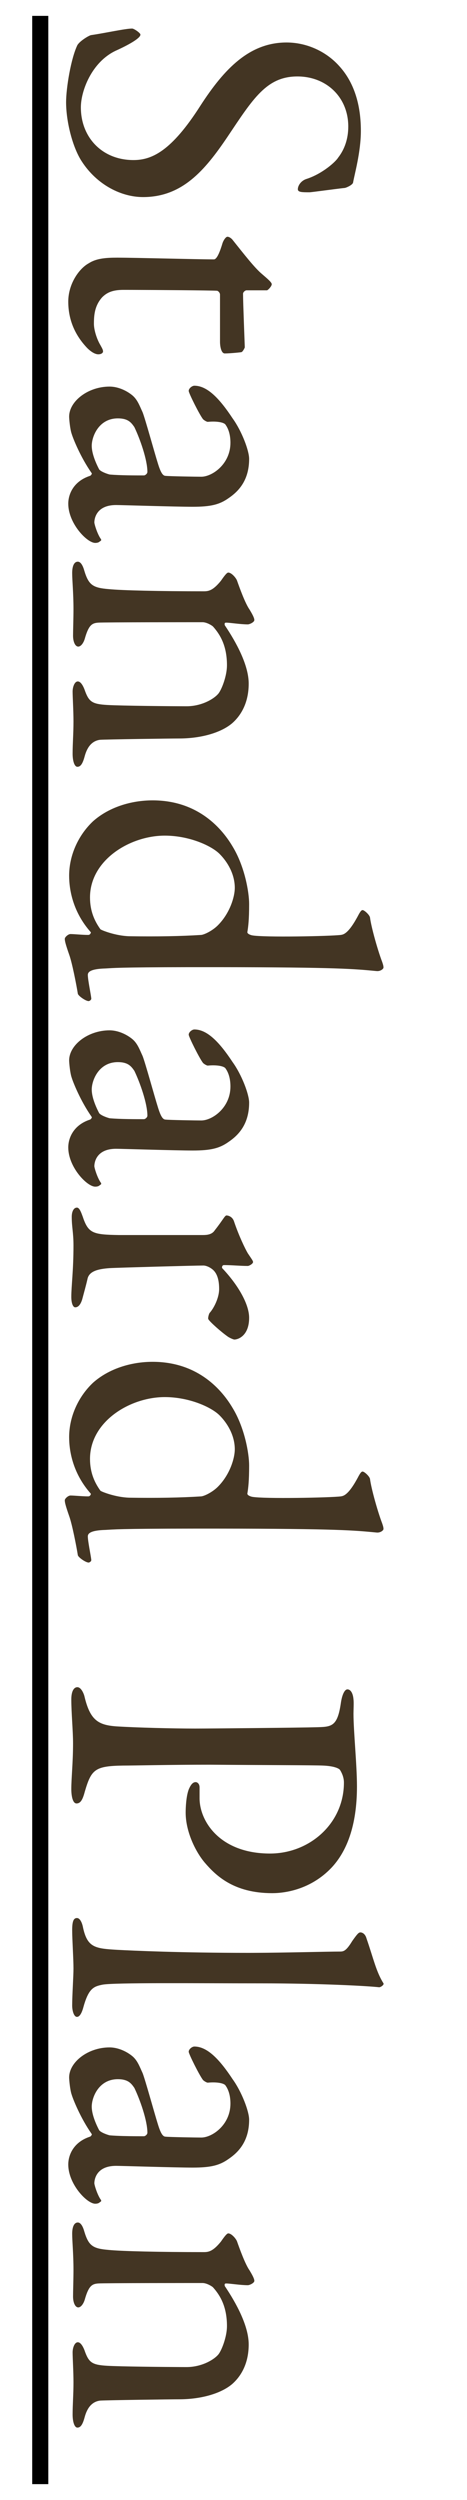<?xml version="1.0" encoding="UTF-8"?>
<svg width="29px" height="155px" viewBox="0 0 29 155" version="1.1" xmlns="http://www.w3.org/2000/svg" xmlns:xlink="http://www.w3.org/1999/xlink">
    <rect x="0" y="0" width="29" height="155" fill="#808080" stroke="none"/>
    <title>planname1</title>
    <g id="Page-1" stroke="none" stroke-width="1" fill="none" fill-rule="evenodd">
        <g id="online-shop_通常商品" transform="translate(-1047, -2847)">
            <rect id="Rectangle-6" stroke="#F1F1F1" fill="#FFFFFF" x="270.5" y="2765.5" width="899" height="1120"></rect>
            <g id="Group-34" transform="translate(1047.5, 2848)">
                <line x1="2" y1="0.484" x2="2" y2="152.516" id="Line-15" stroke="#000000" stroke-linecap="square"></line>
                <path d="M-56.384,84.959 C-55.169,84.959 -53.576,84.554 -52.712,83.987 C-51.254,83.042 -50.498,81.53 -50.498,80.18 C-50.498,77.75 -52.145,76.346 -54.224,74.942 C-56.6,73.349 -57.977,72.512 -57.977,70.595 C-57.977,68.786 -56.681,67.436 -54.872,67.436 C-54.089,67.436 -53.441,67.679 -52.955,68.057 C-52.685,68.219 -51.956,69.029 -51.632,70.001 C-51.524,70.379 -51.2,70.568 -50.984,70.568 C-50.795,70.568 -50.795,70.298 -50.795,69.839 C-50.795,69.731 -51.011,68.165 -51.065,67.652 C-51.065,67.598 -51.227,67.193 -51.389,67.139 C-51.875,67.058 -53.279,66.653 -54.602,66.653 C-56.492,66.653 -57.761,67.22 -58.598,67.976 C-59.516,68.786 -60.083,70.001 -60.083,71.27 C-60.083,73.565 -58.463,75.131 -56.168,76.616 C-53.333,78.425 -52.793,79.64 -52.793,80.774 C-52.793,82.718 -54.197,84.041 -56.06,84.041 C-57.086,84.041 -58.868,83.366 -59.57,81.881 C-59.948,81.044 -60.353,80.342 -60.569,80.342 C-60.677,80.342 -60.947,80.747 -60.947,80.855 C-60.947,81.287 -60.677,82.475 -60.542,83.393 C-60.542,83.501 -60.191,84.095 -59.921,84.257 C-59.084,84.662 -57.248,84.959 -56.384,84.959 Z M-44.016,84.824 C-42.801,84.824 -41.856,84.338 -41.127,83.636 C-40.938,83.447 -40.749,83.177 -40.749,82.961 C-40.749,82.718 -40.884,82.664 -40.911,82.664 C-41.019,82.664 -41.073,82.691 -41.316,82.826 C-41.721,83.069 -42.288,83.231 -42.639,83.231 C-43.206,83.231 -43.773,83.177 -44.286,82.718 C-44.583,82.421 -44.745,82.07 -44.745,81.395 L-44.744,80.894 C-44.739,79.288 -44.715,76.072 -44.691,75.59 C-44.691,75.536 -44.583,75.401 -44.448,75.401 L-41.505,75.401 L-41.505,75.401 C-41.316,75.401 -40.803,75.347 -40.803,75.104 C-40.803,74.753 -40.884,73.997 -40.884,74.078 C-40.884,73.997 -41.154,73.862 -41.181,73.862 C-41.289,73.862 -43.908,73.97 -44.502,73.97 C-44.61,73.97 -44.718,73.835 -44.718,73.754 L-44.718,72.485 L-44.718,72.485 C-44.718,72.431 -44.961,72.188 -45.096,72.188 C-45.204,72.188 -45.393,72.404 -45.717,72.782 C-46.095,73.241 -46.932,73.889 -47.877,74.645 C-47.958,74.726 -48.039,74.834 -48.039,74.942 C-48.039,75.023 -47.877,75.158 -47.661,75.239 C-47.121,75.401 -46.635,75.59 -46.635,75.779 C-46.635,76.724 -46.743,80.774 -46.743,81.773 C-46.743,82.529 -46.689,83.096 -46.392,83.555 C-46.068,84.149 -45.123,84.824 -44.016,84.824 Z M-31.486,84.824 C-30.271,84.824 -29.056,83.663 -29.056,83.15 C-29.056,83.123 -29.056,82.961 -29.137,82.88 C-29.191,82.799 -29.218,82.745 -29.299,82.799 C-29.596,83.015 -30.217,83.204 -30.325,83.204 C-30.541,83.204 -31.405,83.096 -31.405,81.854 C-31.405,81.557 -31.297,78.155 -31.297,77.102 C-31.297,75.968 -31.432,75.428 -31.837,74.861 C-32.242,74.267 -32.917,73.592 -34.267,73.592 C-34.78,73.592 -35.995,74.051 -36.778,74.618 C-38.047,75.455 -38.803,76.211 -38.803,76.994 C-38.803,77.129 -38.641,77.345 -38.479,77.345 C-38.344,77.345 -36.994,76.67 -36.724,76.454 C-36.67,76.4 -36.562,76.238 -36.562,76.157 C-36.616,75.617 -36.535,75.131 -36.373,75.05 C-36.184,74.915 -35.833,74.753 -35.266,74.753 C-33.943,74.753 -33.16,75.887 -33.16,76.562 C-33.16,76.886 -33.187,78.533 -33.214,78.776 C-33.214,78.938 -33.376,79.073 -33.997,79.262 C-34.591,79.451 -36.751,80.045 -37.156,80.207 C-37.561,80.396 -37.966,80.531 -38.236,80.882 C-38.533,81.26 -38.749,81.773 -38.749,82.259 C-38.749,83.609 -37.831,84.77 -36.886,84.77 C-36.751,84.77 -36.103,84.716 -35.806,84.608 C-35.536,84.527 -34.375,84.068 -33.376,83.366 C-33.322,83.339 -33.214,83.447 -33.214,83.474 C-32.89,84.473 -32.107,84.824 -31.486,84.824 Z M-35.077,83.366 C-35.644,83.366 -36.778,82.934 -36.778,81.746 C-36.778,81.098 -36.508,80.909 -36.238,80.72 C-35.509,80.369 -34.213,79.91 -33.457,79.91 C-33.349,79.91 -33.241,80.045 -33.241,80.126 C-33.241,80.666 -33.241,81.584 -33.295,82.232 C-33.295,82.286 -33.457,82.799 -33.619,82.907 C-34.132,83.177 -34.672,83.366 -35.077,83.366 Z M-27.191,84.581 C-26.732,84.581 -25.949,84.5 -24.95,84.5 C-24.383,84.5 -23.627,84.527 -23.303,84.527 C-22.925,84.527 -22.628,84.392 -22.628,84.203 C-22.628,84.041 -22.844,83.879 -23.114,83.798 C-23.978,83.555 -24.086,83.339 -24.113,82.961 C-24.14,82.637 -24.14,76.832 -24.14,76.481 C-24.14,76.238 -23.951,75.914 -23.87,75.833 C-23.357,75.374 -22.655,74.969 -21.467,74.969 C-20.846,74.969 -20.036,75.266 -19.739,75.482 C-19.415,75.725 -18.929,76.508 -18.929,77.48 C-18.929,78.263 -18.956,81.53 -19.01,82.421 C-19.064,83.312 -19.199,83.528 -19.847,83.771 C-20.171,83.879 -20.468,84.041 -20.468,84.23 C-20.468,84.446 -20.09,84.554 -19.847,84.554 C-19.496,84.554 -18.659,84.5 -17.984,84.5 C-17.228,84.5 -16.607,84.554 -15.986,84.554 C-15.554,84.554 -15.176,84.446 -15.176,84.257 C-15.176,84.068 -15.338,83.933 -15.851,83.798 C-16.526,83.609 -16.796,83.258 -16.85,82.853 C-16.877,82.475 -16.931,78.452 -16.931,77.939 C-16.931,76.589 -17.282,75.347 -17.876,74.645 C-18.254,74.213 -19.01,73.619 -20.333,73.619 C-21.467,73.619 -22.871,74.375 -23.951,75.104 C-23.978,75.104 -24.113,75.158 -24.113,75.023 C-24.113,74.78 -24.005,74.132 -24.005,73.673 C-24.005,73.565 -24.14,73.268 -24.275,73.268 C-24.41,73.268 -24.653,73.403 -24.923,73.565 C-25.301,73.835 -26.273,74.186 -26.732,74.348 C-26.921,74.429 -27.218,74.699 -27.218,74.888 C-27.218,74.969 -27.056,75.104 -26.705,75.347 C-26.111,75.833 -26.057,76.103 -26.057,76.4 C-26.057,79.154 -26.111,81.503 -26.192,82.313 C-26.273,83.285 -26.435,83.555 -27.326,83.825 C-27.623,83.906 -27.893,84.041 -27.893,84.23 C-27.893,84.473 -27.596,84.581 -27.191,84.581 Z M-4.509,85.04 C-4.374,85.04 -4.158,84.986 -3.537,84.77 C-3.024,84.581 -1.62,84.311 -1.107,84.23 C-0.972,84.203 -0.648,83.744 -0.648,83.555 C-0.648,83.528 -0.702,83.393 -0.81,83.393 C-1.08,83.42 -1.971,83.609 -2.268,83.609 C-2.43,83.609 -2.646,83.501 -2.673,82.502 C-2.698,82.02 -2.747,81.824 -2.753,77.29 L-2.753,75.531 C-2.746,68.018 -2.641,67.063 -2.511,65.681 C-2.484,65.438 -2.646,65.249 -2.727,65.249 C-2.835,65.249 -2.916,65.276 -3.078,65.33 C-3.78,65.6 -5.211,66.005 -5.832,66.086 C-5.994,66.113 -6.291,66.437 -6.291,66.545 C-6.291,66.599 -6.264,66.653 -6.021,66.788 C-4.779,67.436 -4.779,67.76 -4.752,67.895 C-4.671,68.543 -4.59,72.674 -4.725,73.403 C-4.752,73.538 -4.833,73.727 -4.941,73.7 C-5.265,73.646 -5.697,73.592 -6.669,73.592 C-7.398,73.592 -8.991,73.862 -10.233,74.618 C-11.556,75.401 -13.095,76.94 -13.095,79.586 C-13.095,80.936 -12.663,82.313 -11.799,83.285 C-10.962,84.176 -9.72,84.77 -8.424,84.77 C-7.533,84.77 -6.156,84.527 -4.914,83.42 C-4.86,83.42 -4.752,83.474 -4.752,83.582 C-4.752,83.96 -4.806,84.446 -4.806,84.689 C-4.806,84.824 -4.617,85.04 -4.509,85.04 Z M-7.074,83.474 C-9.396,83.474 -10.908,80.99 -10.908,78.83 C-10.908,77.318 -10.287,75.941 -9.774,75.428 C-9.288,74.942 -8.532,74.483 -7.668,74.483 C-7.128,74.483 -6.102,74.78 -5.346,75.536 C-5.022,75.86 -4.779,76.346 -4.752,76.562 C-4.671,77.831 -4.644,79.316 -4.671,81.044 C-4.698,81.908 -5.049,82.772 -5.103,82.826 C-5.589,83.177 -6.21,83.474 -7.074,83.474 Z M8.426,84.824 C9.641,84.824 10.856,83.663 10.856,83.15 C10.856,83.123 10.856,82.961 10.775,82.88 C10.721,82.799 10.694,82.745 10.613,82.799 C10.316,83.015 9.695,83.204 9.587,83.204 C9.371,83.204 8.507,83.096 8.507,81.854 C8.507,81.557 8.615,78.155 8.615,77.102 C8.615,75.968 8.48,75.428 8.075,74.861 C7.67,74.267 6.995,73.592 5.645,73.592 C5.132,73.592 3.917,74.051 3.134,74.618 C1.865,75.455 1.109,76.211 1.109,76.994 C1.109,77.129 1.271,77.345 1.433,77.345 C1.568,77.345 2.918,76.67 3.188,76.454 C3.242,76.4 3.35,76.238 3.35,76.157 C3.296,75.617 3.377,75.131 3.539,75.05 C3.728,74.915 4.079,74.753 4.646,74.753 C5.969,74.753 6.752,75.887 6.752,76.562 C6.752,76.886 6.725,78.533 6.698,78.776 C6.698,78.938 6.536,79.073 5.915,79.262 C5.321,79.451 3.161,80.045 2.756,80.207 C2.351,80.396 1.946,80.531 1.676,80.882 C1.379,81.26 1.163,81.773 1.163,82.259 C1.163,83.609 2.081,84.77 3.026,84.77 C3.161,84.77 3.809,84.716 4.106,84.608 C4.376,84.527 5.537,84.068 6.536,83.366 C6.59,83.339 6.698,83.447 6.698,83.474 C7.022,84.473 7.805,84.824 8.426,84.824 Z M4.835,83.366 C4.268,83.366 3.134,82.934 3.134,81.746 C3.134,81.098 3.404,80.909 3.674,80.72 C4.403,80.369 5.699,79.91 6.455,79.91 C6.563,79.91 6.671,80.045 6.671,80.126 C6.671,80.666 6.671,81.584 6.617,82.232 C6.617,82.286 6.455,82.799 6.293,82.907 C5.78,83.177 5.24,83.366 4.835,83.366 Z M17.689,84.635 C18.094,84.635 18.337,84.527 18.337,84.392 C18.337,84.284 18.283,84.095 17.851,83.96 C17.446,83.852 16.96,83.717 16.609,83.636 C16.123,83.555 15.961,83.042 15.907,82.259 C15.88,81.854 15.745,76.967 15.745,76.427 C15.745,76.292 15.826,76.049 16.015,75.833 C16.285,75.536 16.744,75.455 17.203,75.455 C17.743,75.455 18.391,75.779 18.688,76.049 C18.769,76.103 19.012,76.157 19.066,76.13 C19.228,76.049 19.876,75.32 20.173,74.888 C20.254,74.753 20.335,74.564 20.335,74.51 C20.335,74.267 20.092,73.592 18.985,73.592 C18.148,73.592 16.96,74.267 15.907,75.266 C15.853,75.293 15.718,75.266 15.718,75.158 C15.718,74.645 15.772,74.159 15.772,73.673 C15.772,73.592 15.637,73.349 15.529,73.349 C15.448,73.349 15.313,73.457 14.989,73.673 C14.719,73.835 13.882,74.24 12.991,74.537 C12.694,74.645 12.64,74.915 12.64,74.996 C12.64,75.104 12.91,75.212 13.558,75.725 C13.822,75.893 13.852,76.189 13.855,76.442 L13.855,81.692 L13.855,81.692 C13.828,83.312 13.747,83.582 12.694,83.933 C12.478,84.014 12.154,84.122 12.154,84.284 C12.154,84.5 12.424,84.608 12.721,84.608 C13.369,84.608 13.693,84.5 14.503,84.5 C16.069,84.5 17.014,84.635 17.689,84.635 Z M30.301,85.04 C30.436,85.04 30.652,84.986 31.273,84.77 C31.786,84.581 33.19,84.311 33.703,84.23 C33.838,84.203 34.162,83.744 34.162,83.555 C34.162,83.528 34.108,83.393 34,83.393 C33.73,83.42 32.839,83.609 32.542,83.609 C32.38,83.609 32.164,83.501 32.137,82.502 C32.111,82.01 32.06,81.816 32.056,76.988 L32.056,75.531 C32.063,68.018 32.168,67.063 32.299,65.681 C32.326,65.438 32.164,65.249 32.083,65.249 C31.975,65.249 31.894,65.276 31.732,65.33 C31.03,65.6 29.599,66.005 28.978,66.086 C28.816,66.113 28.519,66.437 28.519,66.545 C28.519,66.599 28.546,66.653 28.789,66.788 C30.031,67.436 30.031,67.76 30.058,67.895 C30.139,68.543 30.22,72.674 30.085,73.403 C30.058,73.538 29.977,73.727 29.869,73.7 C29.545,73.646 29.113,73.592 28.141,73.592 C27.412,73.592 25.819,73.862 24.577,74.618 C23.254,75.401 21.715,76.94 21.715,79.586 C21.715,80.936 22.147,82.313 23.011,83.285 C23.848,84.176 25.09,84.77 26.386,84.77 C27.277,84.77 28.654,84.527 29.896,83.42 C29.95,83.42 30.058,83.474 30.058,83.582 C30.058,83.96 30.004,84.446 30.004,84.689 C30.004,84.824 30.193,85.04 30.301,85.04 Z M27.736,83.474 C25.414,83.474 23.902,80.99 23.902,78.83 C23.902,77.318 24.523,75.941 25.036,75.428 C25.522,74.942 26.278,74.483 27.142,74.483 C27.682,74.483 28.708,74.78 29.464,75.536 C29.788,75.86 30.031,76.346 30.058,76.562 C30.139,77.831 30.166,79.316 30.139,81.044 C30.112,81.908 29.761,82.772 29.707,82.826 C29.221,83.177 28.6,83.474 27.736,83.474 Z M48.206,84.635 C48.611,84.635 49.097,84.554 49.097,84.311 C49.097,84.068 48.881,83.933 48.368,83.798 C46.991,83.393 46.775,83.177 46.748,81.422 C46.748,80.747 46.694,78.479 46.694,76.022 C46.721,72.917 46.721,69.569 46.748,69.002 C46.775,68.354 46.91,68.03 47.018,67.949 C47.234,67.814 47.504,67.706 47.801,67.706 C50.339,67.706 52.202,69.839 52.202,72.296 C52.202,75.401 50.204,76.67 48.773,76.67 L48.098,76.67 L48.098,76.67 C47.882,76.67 47.774,76.805 47.774,76.913 C47.774,77.075 47.909,77.21 48.233,77.345 C48.665,77.507 49.367,77.534 49.664,77.534 C50.825,77.534 52.067,76.94 52.769,76.346 C53.552,75.671 54.659,74.564 54.659,72.161 C54.659,71.27 54.389,69.731 53.093,68.489 C52.094,67.544 50.501,66.896 48.044,66.896 C46.694,66.896 44.615,67.112 43.535,67.112 C43.292,67.112 42.833,67.085 42.644,67.112 C42.293,67.139 42.023,67.274 42.023,67.49 C42.023,67.652 42.32,67.814 42.86,67.895 C44.372,68.111 44.345,68.489 44.372,69.461 C44.399,70.325 44.453,76.049 44.453,76.94 C44.453,78.29 44.399,80.531 44.318,81.827 C44.237,82.961 43.94,83.474 42.428,83.825 C42.158,83.906 41.888,84.068 41.888,84.257 C41.888,84.5 42.185,84.635 42.644,84.635 C43.481,84.635 44.588,84.527 45.371,84.527 C46.559,84.527 47.531,84.635 48.206,84.635 Z M61.627,84.581 C61.951,84.581 62.329,84.473 62.329,84.284 C62.329,84.122 62.113,83.987 61.708,83.879 C60.547,83.555 60.439,83.231 60.331,82.691 C60.196,81.962 60.25,76.805 60.25,72.863 C60.25,69.245 60.412,66.194 60.493,65.519 C60.493,65.411 60.331,65.195 60.25,65.249 C59.521,65.708 58.711,65.87 57.469,66.302 C57.172,66.383 57.091,66.572 57.091,66.68 C57.091,66.788 57.172,66.869 57.631,67.193 C58.252,67.571 58.279,67.733 58.279,67.949 C58.279,68.725 58.353,71.361 58.359,73.338 L58.36,73.592 C58.36,77.858 58.225,80.774 58.171,81.8 C58.09,83.15 58.036,83.636 56.794,83.906 C56.497,83.96 56.2,84.095 56.2,84.284 C56.2,84.5 56.416,84.581 56.956,84.581 C57.523,84.581 58.711,84.5 59.332,84.5 C59.818,84.5 60.979,84.581 61.627,84.581 Z M71.484,84.824 C72.699,84.824 73.914,83.663 73.914,83.15 C73.914,83.123 73.914,82.961 73.833,82.88 C73.779,82.799 73.752,82.745 73.671,82.799 C73.374,83.015 72.753,83.204 72.645,83.204 C72.429,83.204 71.565,83.096 71.565,81.854 C71.565,81.557 71.673,78.155 71.673,77.102 C71.673,75.968 71.538,75.428 71.133,74.861 C70.728,74.267 70.053,73.592 68.703,73.592 C68.19,73.592 66.975,74.051 66.192,74.618 C64.923,75.455 64.167,76.211 64.167,76.994 C64.167,77.129 64.329,77.345 64.491,77.345 C64.626,77.345 65.976,76.67 66.246,76.454 C66.3,76.4 66.408,76.238 66.408,76.157 C66.354,75.617 66.435,75.131 66.597,75.05 C66.786,74.915 67.137,74.753 67.704,74.753 C69.027,74.753 69.81,75.887 69.81,76.562 C69.81,76.886 69.783,78.533 69.756,78.776 C69.756,78.938 69.594,79.073 68.973,79.262 C68.379,79.451 66.219,80.045 65.814,80.207 C65.409,80.396 65.004,80.531 64.734,80.882 C64.437,81.26 64.221,81.773 64.221,82.259 C64.221,83.609 65.139,84.77 66.084,84.77 C66.219,84.77 66.867,84.716 67.164,84.608 C67.434,84.527 68.595,84.068 69.594,83.366 C69.648,83.339 69.756,83.447 69.756,83.474 C70.08,84.473 70.863,84.824 71.484,84.824 Z M67.893,83.366 C67.326,83.366 66.192,82.934 66.192,81.746 C66.192,81.098 66.462,80.909 66.732,80.72 C67.461,80.369 68.757,79.91 69.513,79.91 C69.621,79.91 69.729,80.045 69.729,80.126 L69.728,80.592 C69.725,81.108 69.715,81.746 69.675,82.232 C69.675,82.286 69.513,82.799 69.351,82.907 C68.838,83.177 68.298,83.366 67.893,83.366 Z M75.779,84.581 C76.238,84.581 77.021,84.5 78.02,84.5 C78.587,84.5 79.343,84.527 79.667,84.527 C80.045,84.527 80.342,84.392 80.342,84.203 C80.342,84.041 80.126,83.879 79.856,83.798 C78.992,83.555 78.884,83.339 78.857,82.961 C78.83,82.637 78.83,76.832 78.83,76.481 C78.83,76.238 79.019,75.914 79.1,75.833 C79.613,75.374 80.315,74.969 81.503,74.969 C82.124,74.969 82.934,75.266 83.231,75.482 C83.555,75.725 84.041,76.508 84.041,77.48 L84.04,77.785 C84.035,78.893 84.009,81.619 83.96,82.421 C83.906,83.312 83.771,83.528 83.123,83.771 C82.799,83.879 82.502,84.041 82.502,84.23 C82.502,84.446 82.88,84.554 83.123,84.554 C83.474,84.554 84.311,84.5 84.986,84.5 C85.742,84.5 86.363,84.554 86.984,84.554 C87.416,84.554 87.794,84.446 87.794,84.257 C87.794,84.068 87.632,83.933 87.119,83.798 C86.444,83.609 86.174,83.258 86.12,82.853 C86.093,82.475 86.039,78.452 86.039,77.939 C86.039,76.589 85.688,75.347 85.094,74.645 C84.716,74.213 83.96,73.619 82.637,73.619 C81.503,73.619 80.099,74.375 79.019,75.104 C78.992,75.104 78.857,75.158 78.857,75.023 C78.857,74.78 78.965,74.132 78.965,73.673 C78.965,73.565 78.83,73.268 78.695,73.268 C78.56,73.268 78.317,73.403 78.047,73.565 C77.669,73.835 76.697,74.186 76.238,74.348 C76.049,74.429 75.752,74.699 75.752,74.888 C75.752,74.969 75.914,75.104 76.265,75.347 C76.859,75.833 76.913,76.103 76.913,76.4 C76.913,79.154 76.859,81.503 76.778,82.313 C76.697,83.285 76.535,83.555 75.644,83.825 C75.347,83.906 75.077,84.041 75.077,84.23 C75.077,84.473 75.374,84.581 75.779,84.581 Z" id="StandardPlan" fill="#433523" fill-rule="nonzero" transform="translate(13.423, 75.14) rotate(-270) translate(-13.423, -75.14) "></path>
            </g>
        </g>
    </g>
</svg>